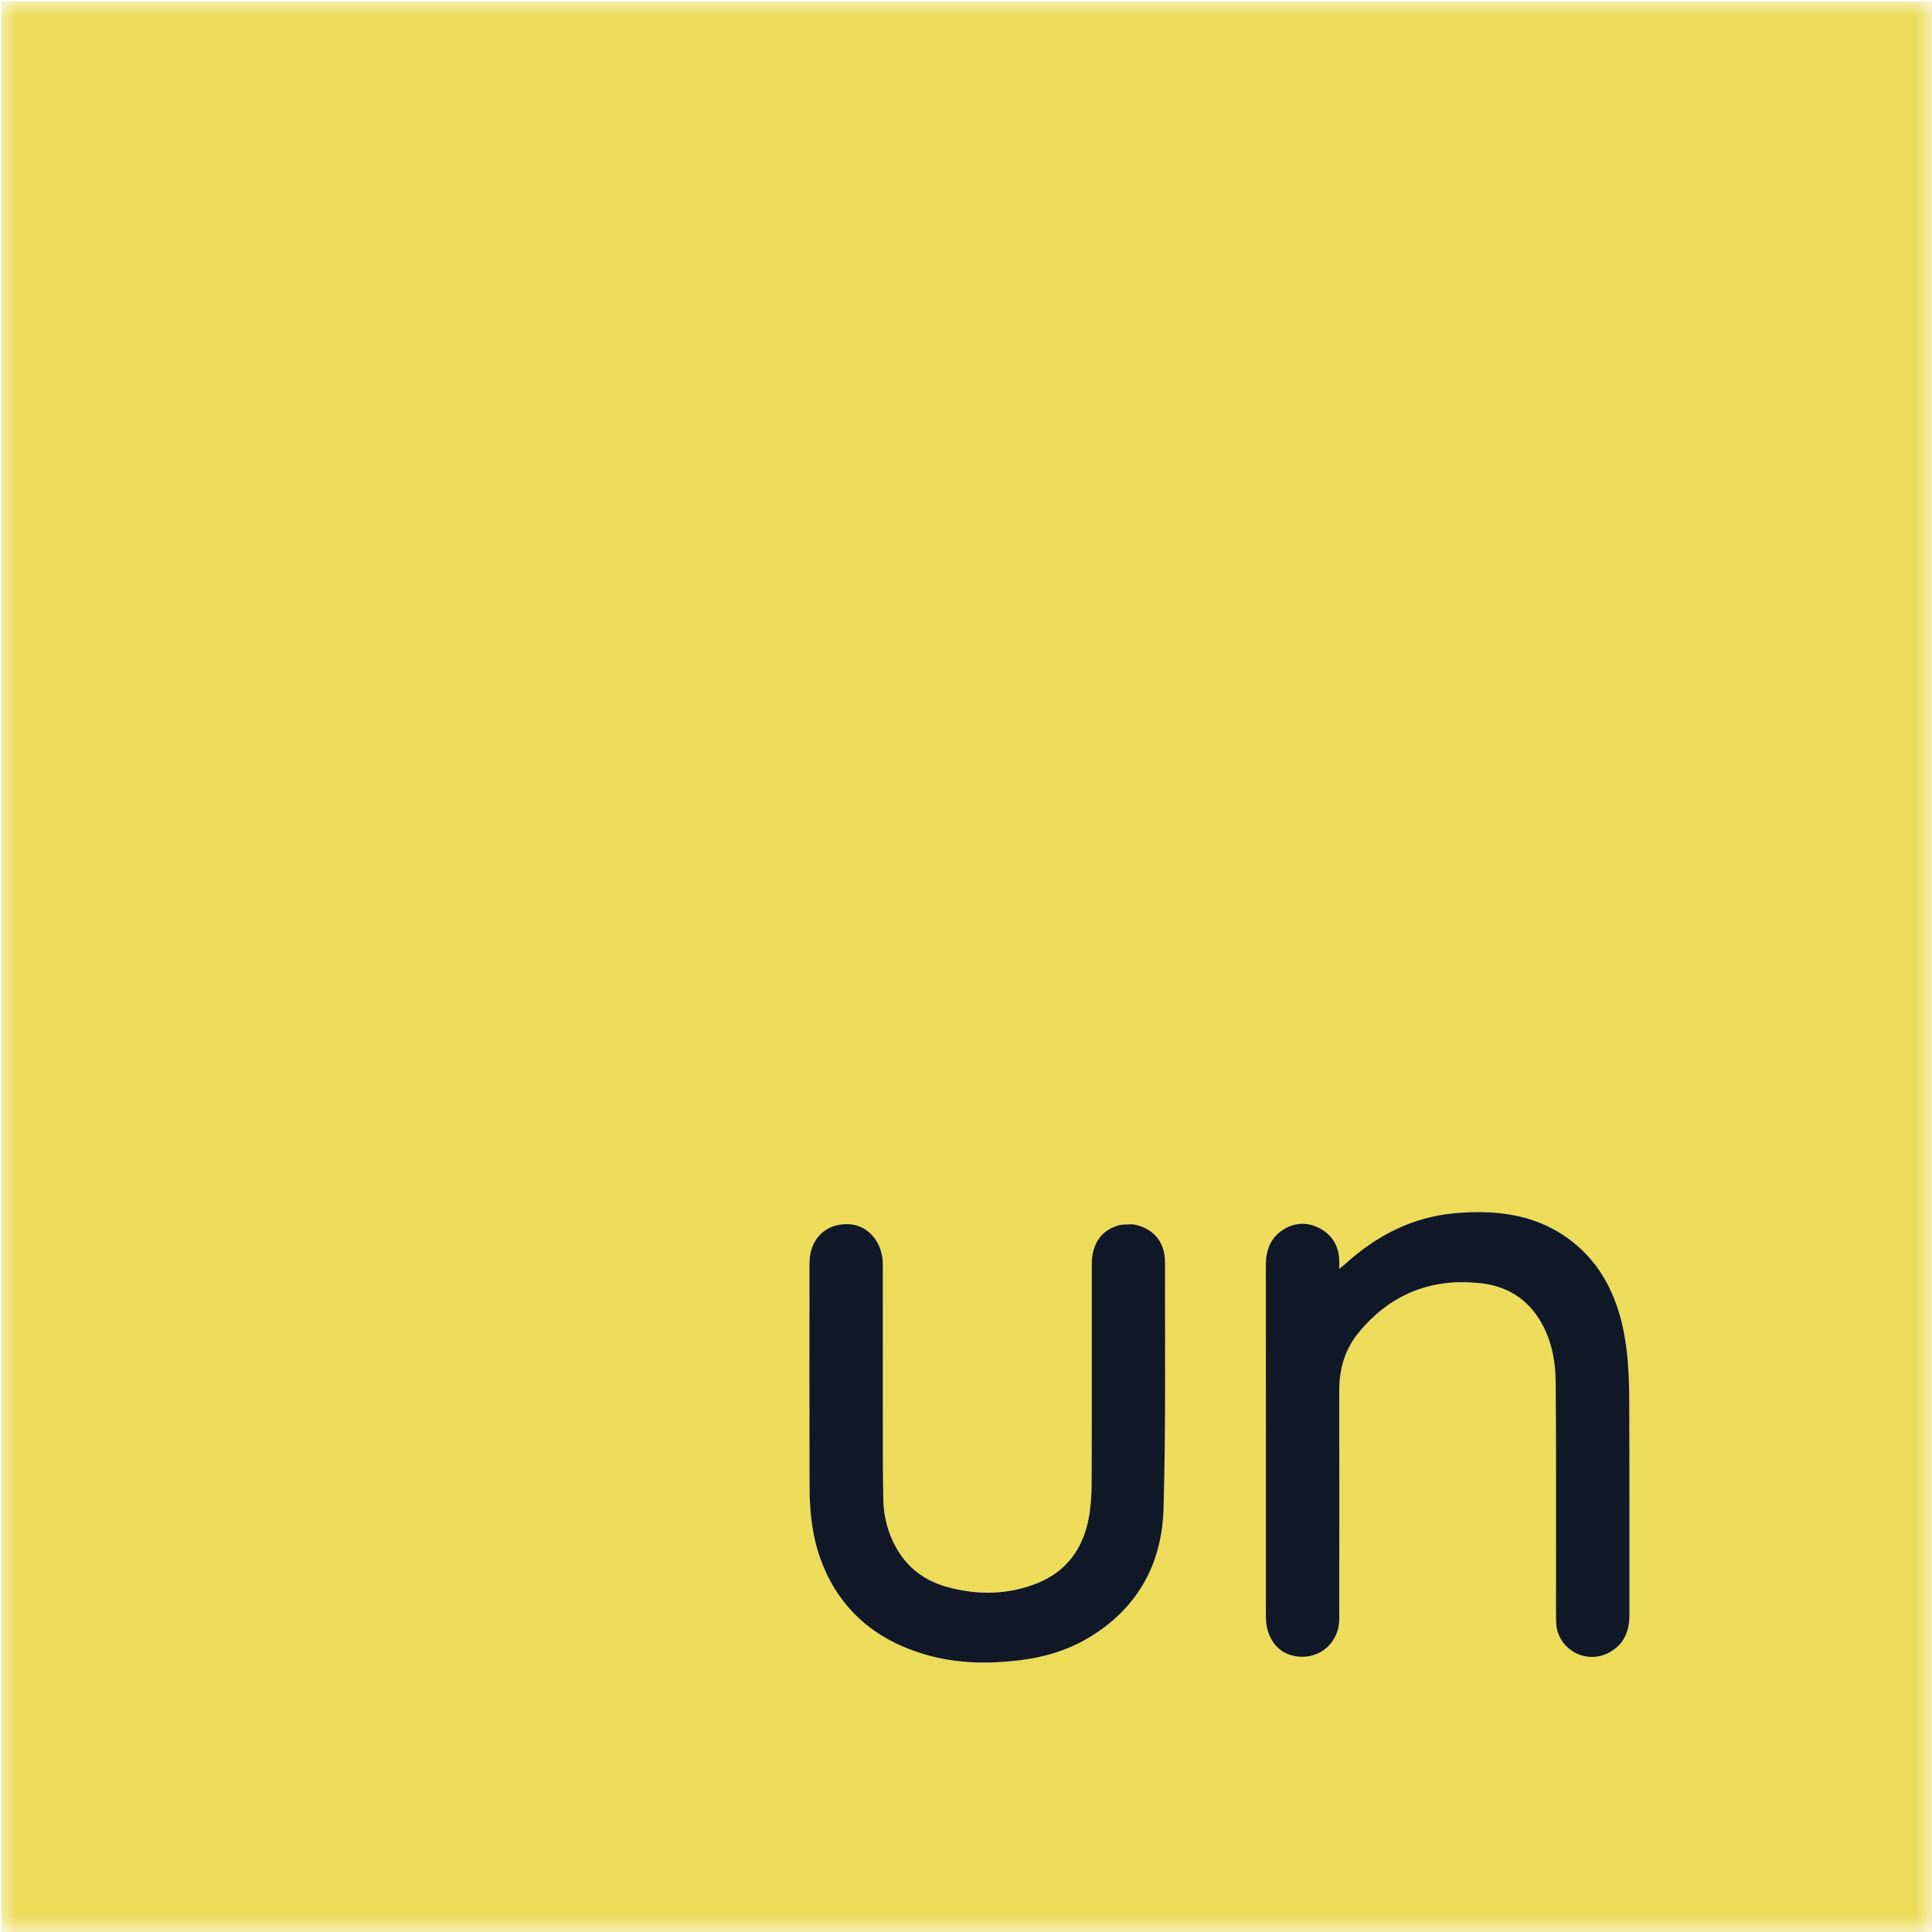 <svg width="60" height="60" viewBox="0 0 60 60" fill="none" xmlns="http://www.w3.org/2000/svg">
<g clip-path="url(#clip0_206_4645)">
<mask id="mask0_206_4645" style="mask-type:luminance" maskUnits="userSpaceOnUse" x="0" y="0" width="60" height="60">
<path d="M60 0H0V60H60V0Z" fill="white"/>
</mask>
<g mask="url(#mask0_206_4645)">
<path d="M59.839 60.042C39.894 60.042 19.97 60.042 0.046 60.042C0.045 60.036 0.042 60.031 0.042 60.026C0.042 40.033 0.042 20.04 0.042 0.044C20.04 0.044 40.038 0.044 60.039 0.044C60.039 20.039 60.039 40.037 60.039 60.042C59.981 60.042 59.921 60.042 59.839 60.042ZM49.523 39.252C49.427 39.143 49.336 39.028 49.235 38.925C48.108 37.779 46.69 37.541 45.179 37.677C43.869 37.795 42.747 38.372 41.777 39.252C41.725 39.299 41.667 39.342 41.592 39.403C41.592 39.28 41.597 39.191 41.591 39.102C41.563 38.667 41.358 38.337 40.971 38.139C40.592 37.944 40.204 37.963 39.846 38.191C39.448 38.446 39.312 38.837 39.313 39.296C39.315 42.737 39.314 46.178 39.314 49.62C39.314 49.834 39.31 50.049 39.315 50.264C39.328 50.816 39.621 51.254 40.066 51.394C40.846 51.639 41.591 51.098 41.592 50.275C41.595 47.914 41.594 45.553 41.592 43.192C41.591 42.527 41.76 41.917 42.184 41.398C43.172 40.189 44.452 39.678 46 39.854C46.754 39.94 47.363 40.29 47.781 40.936C48.173 41.542 48.307 42.227 48.313 42.932C48.328 44.877 48.322 46.823 48.324 48.769C48.325 49.302 48.316 49.835 48.326 50.368C48.342 51.202 49.238 51.718 49.972 51.322C50.439 51.07 50.605 50.658 50.604 50.149C50.601 47.94 50.608 45.732 50.599 43.523C50.597 42.998 50.58 42.471 50.519 41.95C50.406 40.985 50.138 40.068 49.523 39.252ZM35.16 38.019C35.023 38.029 34.88 38.017 34.75 38.052C34.206 38.196 33.907 38.628 33.906 39.256C33.905 41.506 33.91 43.757 33.902 46.007C33.901 46.379 33.881 46.757 33.816 47.122C33.642 48.086 33.125 48.808 32.198 49.174C31.294 49.531 30.364 49.543 29.428 49.289C28.718 49.096 28.174 48.689 27.819 48.042C27.564 47.578 27.44 47.073 27.431 46.55C27.412 45.49 27.419 44.431 27.417 43.371C27.416 42.001 27.419 40.629 27.416 39.258C27.415 38.583 26.966 38.053 26.379 38.019C25.652 37.976 25.14 38.471 25.139 39.229C25.137 41.541 25.134 43.854 25.141 46.167C25.143 46.994 25.232 47.809 25.547 48.588C26.144 50.064 27.259 50.956 28.754 51.389C29.695 51.662 30.664 51.679 31.635 51.565C32.386 51.476 33.103 51.272 33.757 50.892C35.3 49.995 36.085 48.6 36.135 46.859C36.208 44.306 36.178 41.75 36.181 39.195C36.181 38.554 35.804 38.129 35.16 38.019Z" fill="#ECDC5A"/>
<path d="M49.531 39.264C50.138 40.068 50.406 40.985 50.519 41.95C50.58 42.471 50.597 42.998 50.599 43.523C50.608 45.732 50.601 47.94 50.604 50.149C50.605 50.658 50.439 51.07 49.972 51.322C49.238 51.718 48.342 51.202 48.326 50.368C48.316 49.835 48.325 49.302 48.324 48.768C48.322 46.823 48.328 44.877 48.313 42.932C48.307 42.227 48.173 41.542 47.781 40.936C47.363 40.29 46.754 39.94 46 39.854C44.452 39.678 43.172 40.188 42.184 41.398C41.76 41.917 41.591 42.527 41.592 43.192C41.594 45.553 41.595 47.914 41.592 50.275C41.591 51.098 40.846 51.639 40.066 51.394C39.621 51.254 39.328 50.816 39.315 50.264C39.31 50.049 39.314 49.834 39.314 49.62C39.314 46.178 39.316 42.737 39.312 39.296C39.312 38.837 39.448 38.446 39.846 38.191C40.204 37.963 40.592 37.944 40.971 38.139C41.358 38.337 41.563 38.667 41.591 39.102C41.597 39.191 41.592 39.28 41.592 39.403C41.667 39.342 41.725 39.299 41.777 39.252C42.747 38.372 43.869 37.795 45.179 37.677C46.69 37.541 48.108 37.779 49.235 38.925C49.336 39.028 49.427 39.143 49.531 39.264Z" fill="#111827"/>
<path d="M35.178 38.02C35.804 38.129 36.181 38.554 36.181 39.195C36.178 41.75 36.208 44.306 36.135 46.859C36.085 48.6 35.3 49.995 33.757 50.892C33.103 51.272 32.386 51.476 31.635 51.565C30.664 51.679 29.695 51.662 28.754 51.389C27.259 50.956 26.144 50.064 25.547 48.588C25.232 47.809 25.143 46.994 25.141 46.167C25.134 43.854 25.137 41.541 25.139 39.229C25.14 38.471 25.652 37.976 26.379 38.019C26.966 38.053 27.415 38.583 27.416 39.258C27.419 40.629 27.416 42.001 27.417 43.371C27.419 44.431 27.412 45.49 27.431 46.55C27.44 47.073 27.564 47.578 27.819 48.042C28.174 48.689 28.718 49.096 29.428 49.289C30.364 49.543 31.294 49.531 32.198 49.174C33.125 48.808 33.642 48.086 33.816 47.122C33.881 46.757 33.901 46.379 33.902 46.007C33.91 43.757 33.905 41.506 33.906 39.256C33.907 38.628 34.206 38.196 34.75 38.052C34.88 38.017 35.023 38.029 35.178 38.02Z" fill="#111827"/>
</g>
</g>
<defs>
<clipPath id="clip0_206_4645">
<rect width="60" height="60" fill="white"/>
</clipPath>
</defs>
</svg>
